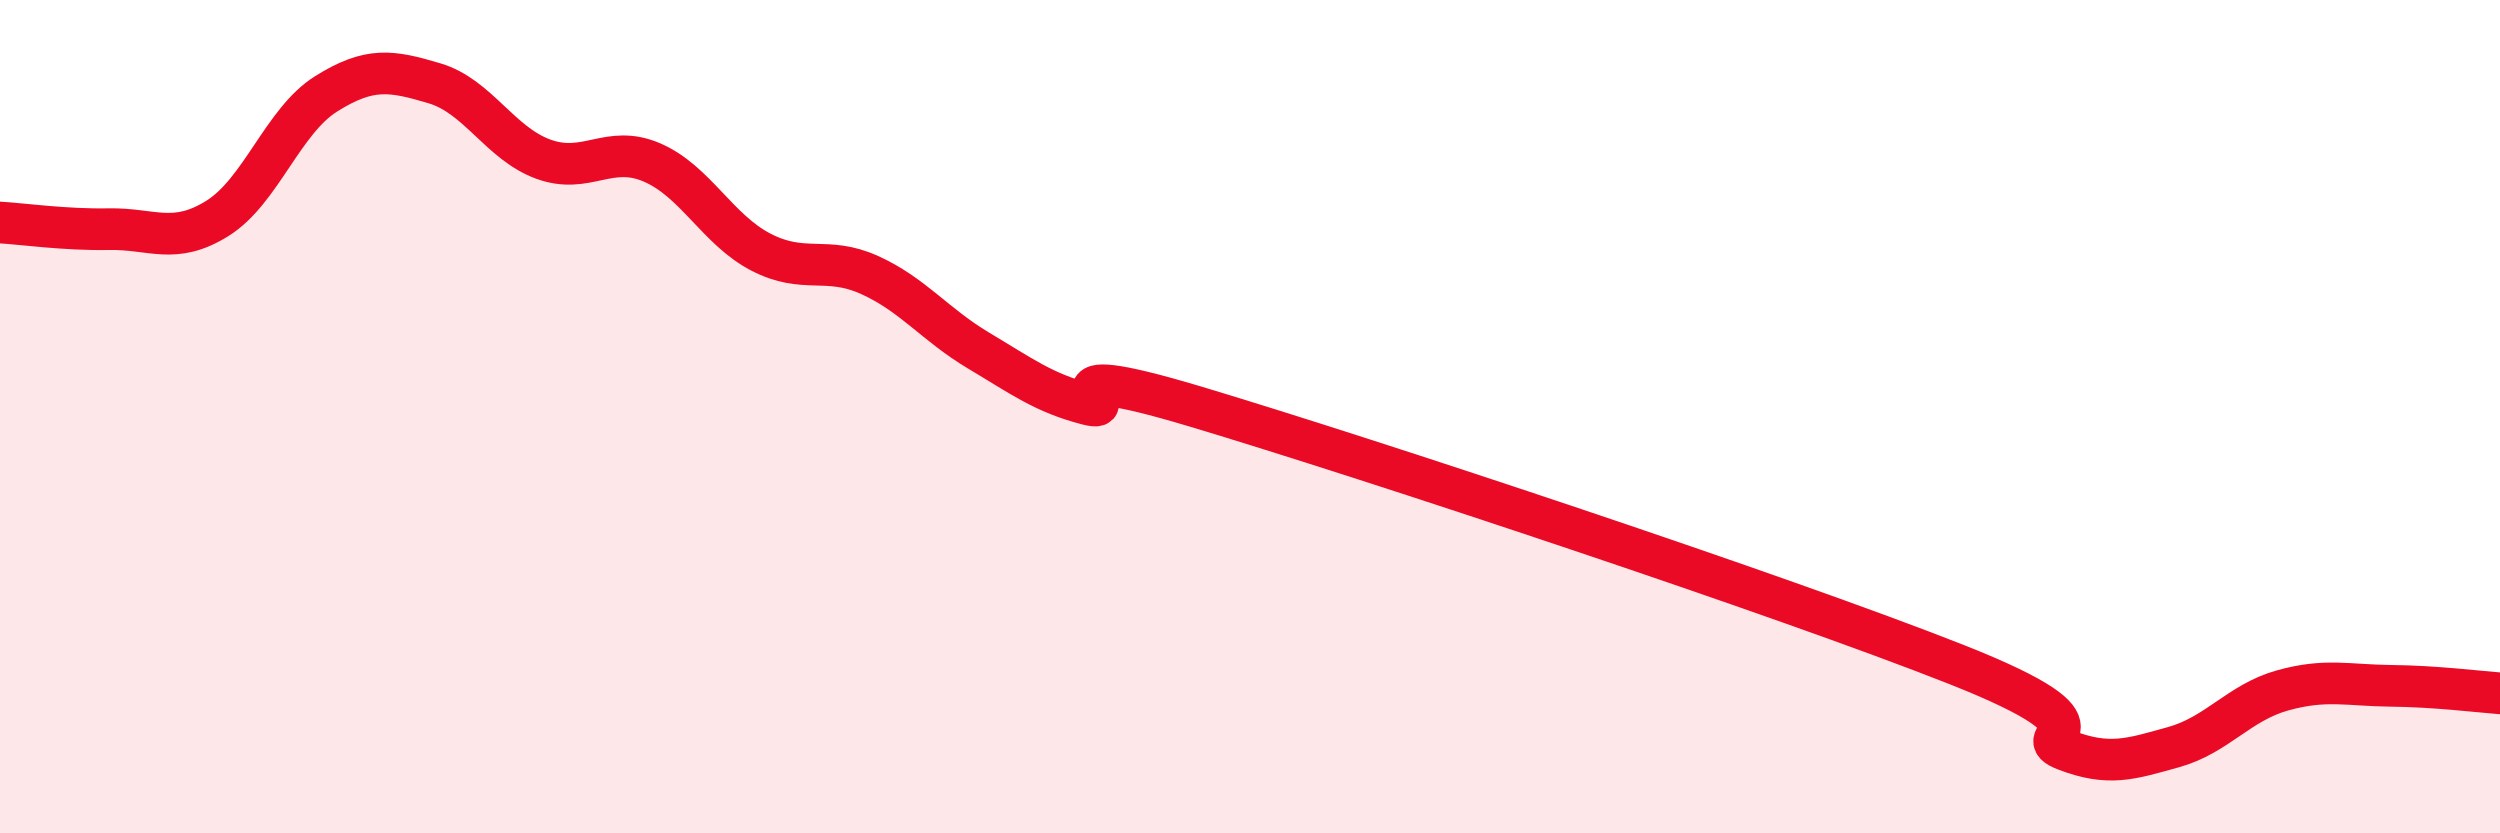 
    <svg width="60" height="20" viewBox="0 0 60 20" xmlns="http://www.w3.org/2000/svg">
      <path
        d="M 0,5.34 C 0.52,5.37 1.57,5.52 2.61,5.5 C 3.65,5.48 4.18,5.89 5.22,5.24 C 6.26,4.59 6.79,2.9 7.83,2.25 C 8.87,1.6 9.39,1.69 10.43,2 C 11.47,2.31 12,3.44 13.04,3.82 C 14.08,4.2 14.61,3.45 15.65,3.9 C 16.69,4.35 17.22,5.51 18.26,6.05 C 19.3,6.59 19.83,6.13 20.87,6.6 C 21.91,7.07 22.44,7.79 23.48,8.41 C 24.52,9.03 25.05,9.43 26.09,9.7 C 27.13,9.97 24.53,8.51 28.7,9.76 C 32.87,11.01 42.79,14.3 46.96,15.95 C 51.13,17.6 48.53,17.6 49.57,18 C 50.61,18.4 51.13,18.22 52.17,17.93 C 53.21,17.64 53.74,16.86 54.78,16.57 C 55.82,16.28 56.35,16.45 57.39,16.46 C 58.43,16.47 59.48,16.6 60,16.64L60 20L0 20Z"
        fill="#EB0A25"
        opacity="0.1"
        stroke-linecap="round"
        stroke-linejoin="round"
      />
      <path
        d="M 0,5.34 C 0.52,5.37 1.57,5.52 2.61,5.5 C 3.65,5.48 4.18,5.89 5.22,5.24 C 6.26,4.59 6.79,2.9 7.83,2.25 C 8.87,1.6 9.39,1.69 10.43,2 C 11.47,2.31 12,3.44 13.04,3.82 C 14.08,4.2 14.61,3.45 15.65,3.9 C 16.69,4.35 17.22,5.51 18.26,6.05 C 19.3,6.59 19.83,6.13 20.87,6.6 C 21.91,7.07 22.44,7.79 23.48,8.41 C 24.52,9.03 25.05,9.43 26.09,9.7 C 27.13,9.97 24.53,8.51 28.7,9.76 C 32.87,11.01 42.79,14.3 46.96,15.95 C 51.13,17.6 48.53,17.6 49.57,18 C 50.61,18.4 51.13,18.22 52.17,17.93 C 53.21,17.64 53.74,16.86 54.78,16.57 C 55.82,16.28 56.35,16.45 57.39,16.46 C 58.43,16.47 59.48,16.6 60,16.64"
        stroke="#EB0A25"
        stroke-width="1"
        fill="none"
        stroke-linecap="round"
        stroke-linejoin="round"
      />
    </svg>
  